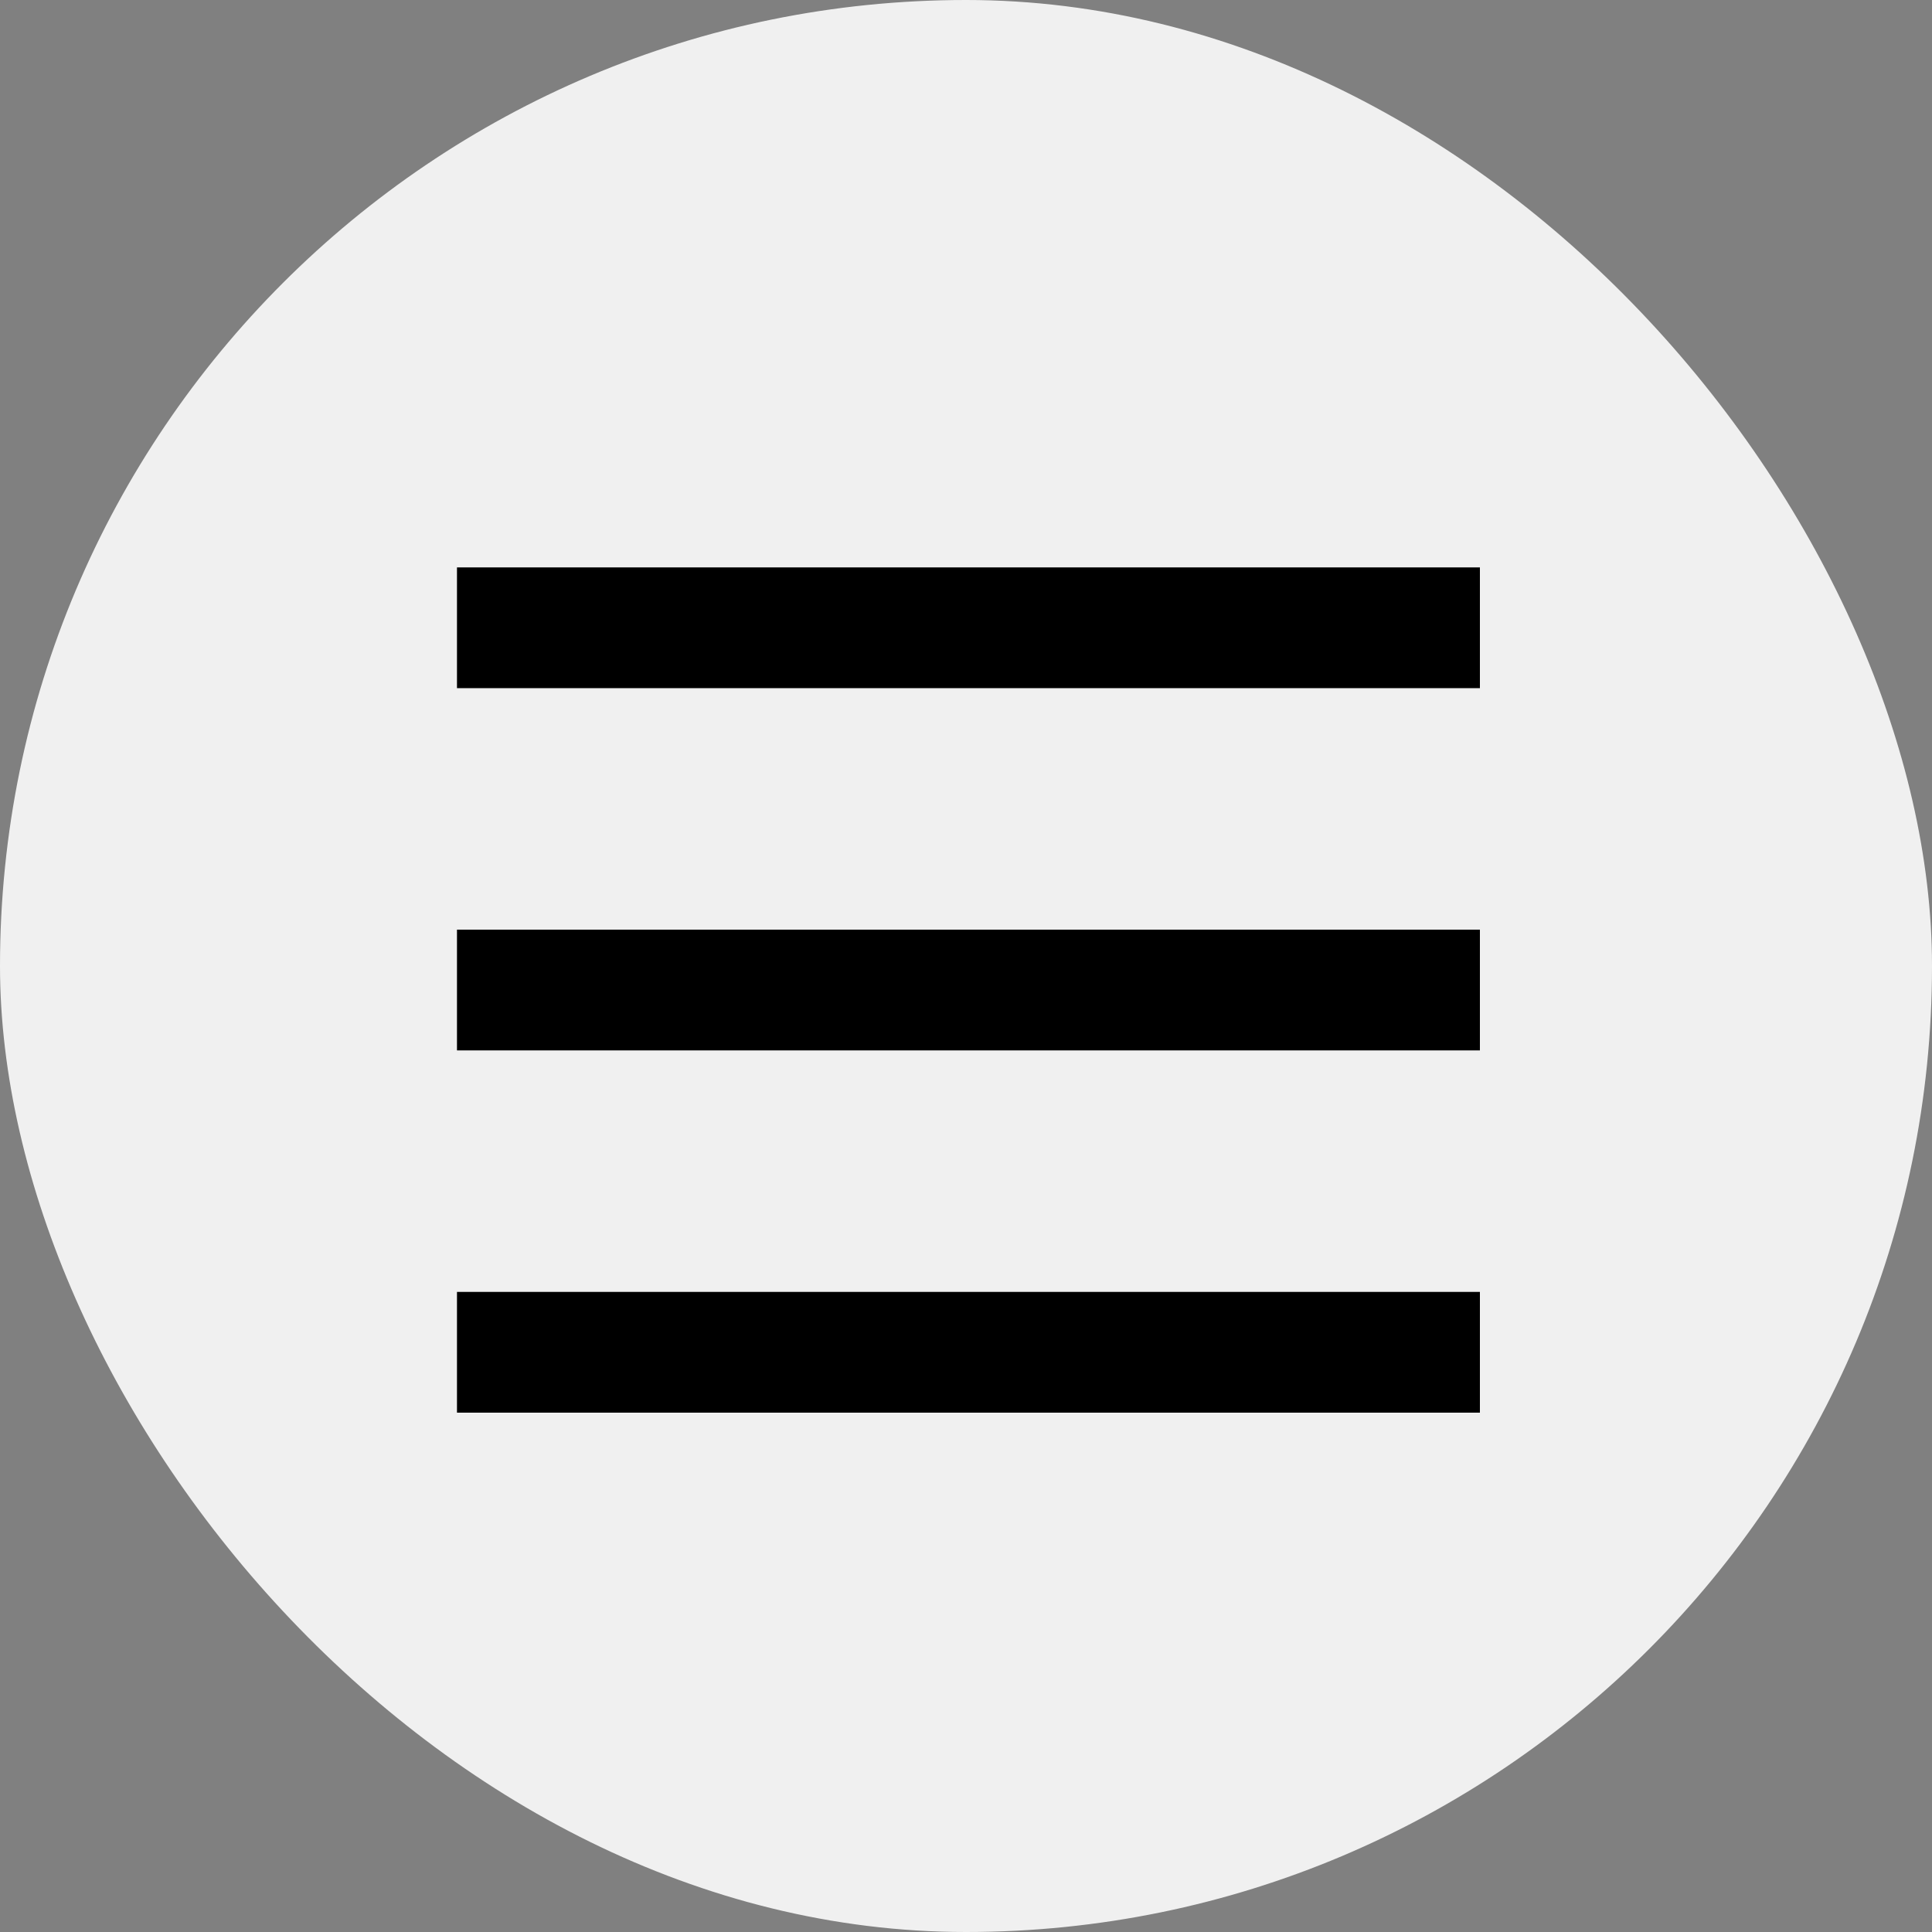 <svg width="32" height="32" viewBox="0 0 32 32" fill="none" xmlns="http://www.w3.org/2000/svg">
<rect x="0" y="0" width="32" height="32" fill="#808080" stroke="none"/>
<rect width="32" height="32" rx="16" fill="#F0F0F0"/>
<line x1="24.512" y1="10.398" x2="7.569" y2="10.398" stroke="black" stroke-width="2"/>
<line x1="24.512" y1="16.398" x2="7.569" y2="16.398" stroke="black" stroke-width="2"/>
<line x1="24.512" y1="22.398" x2="7.569" y2="22.398" stroke="black" stroke-width="2"/>
</svg>
